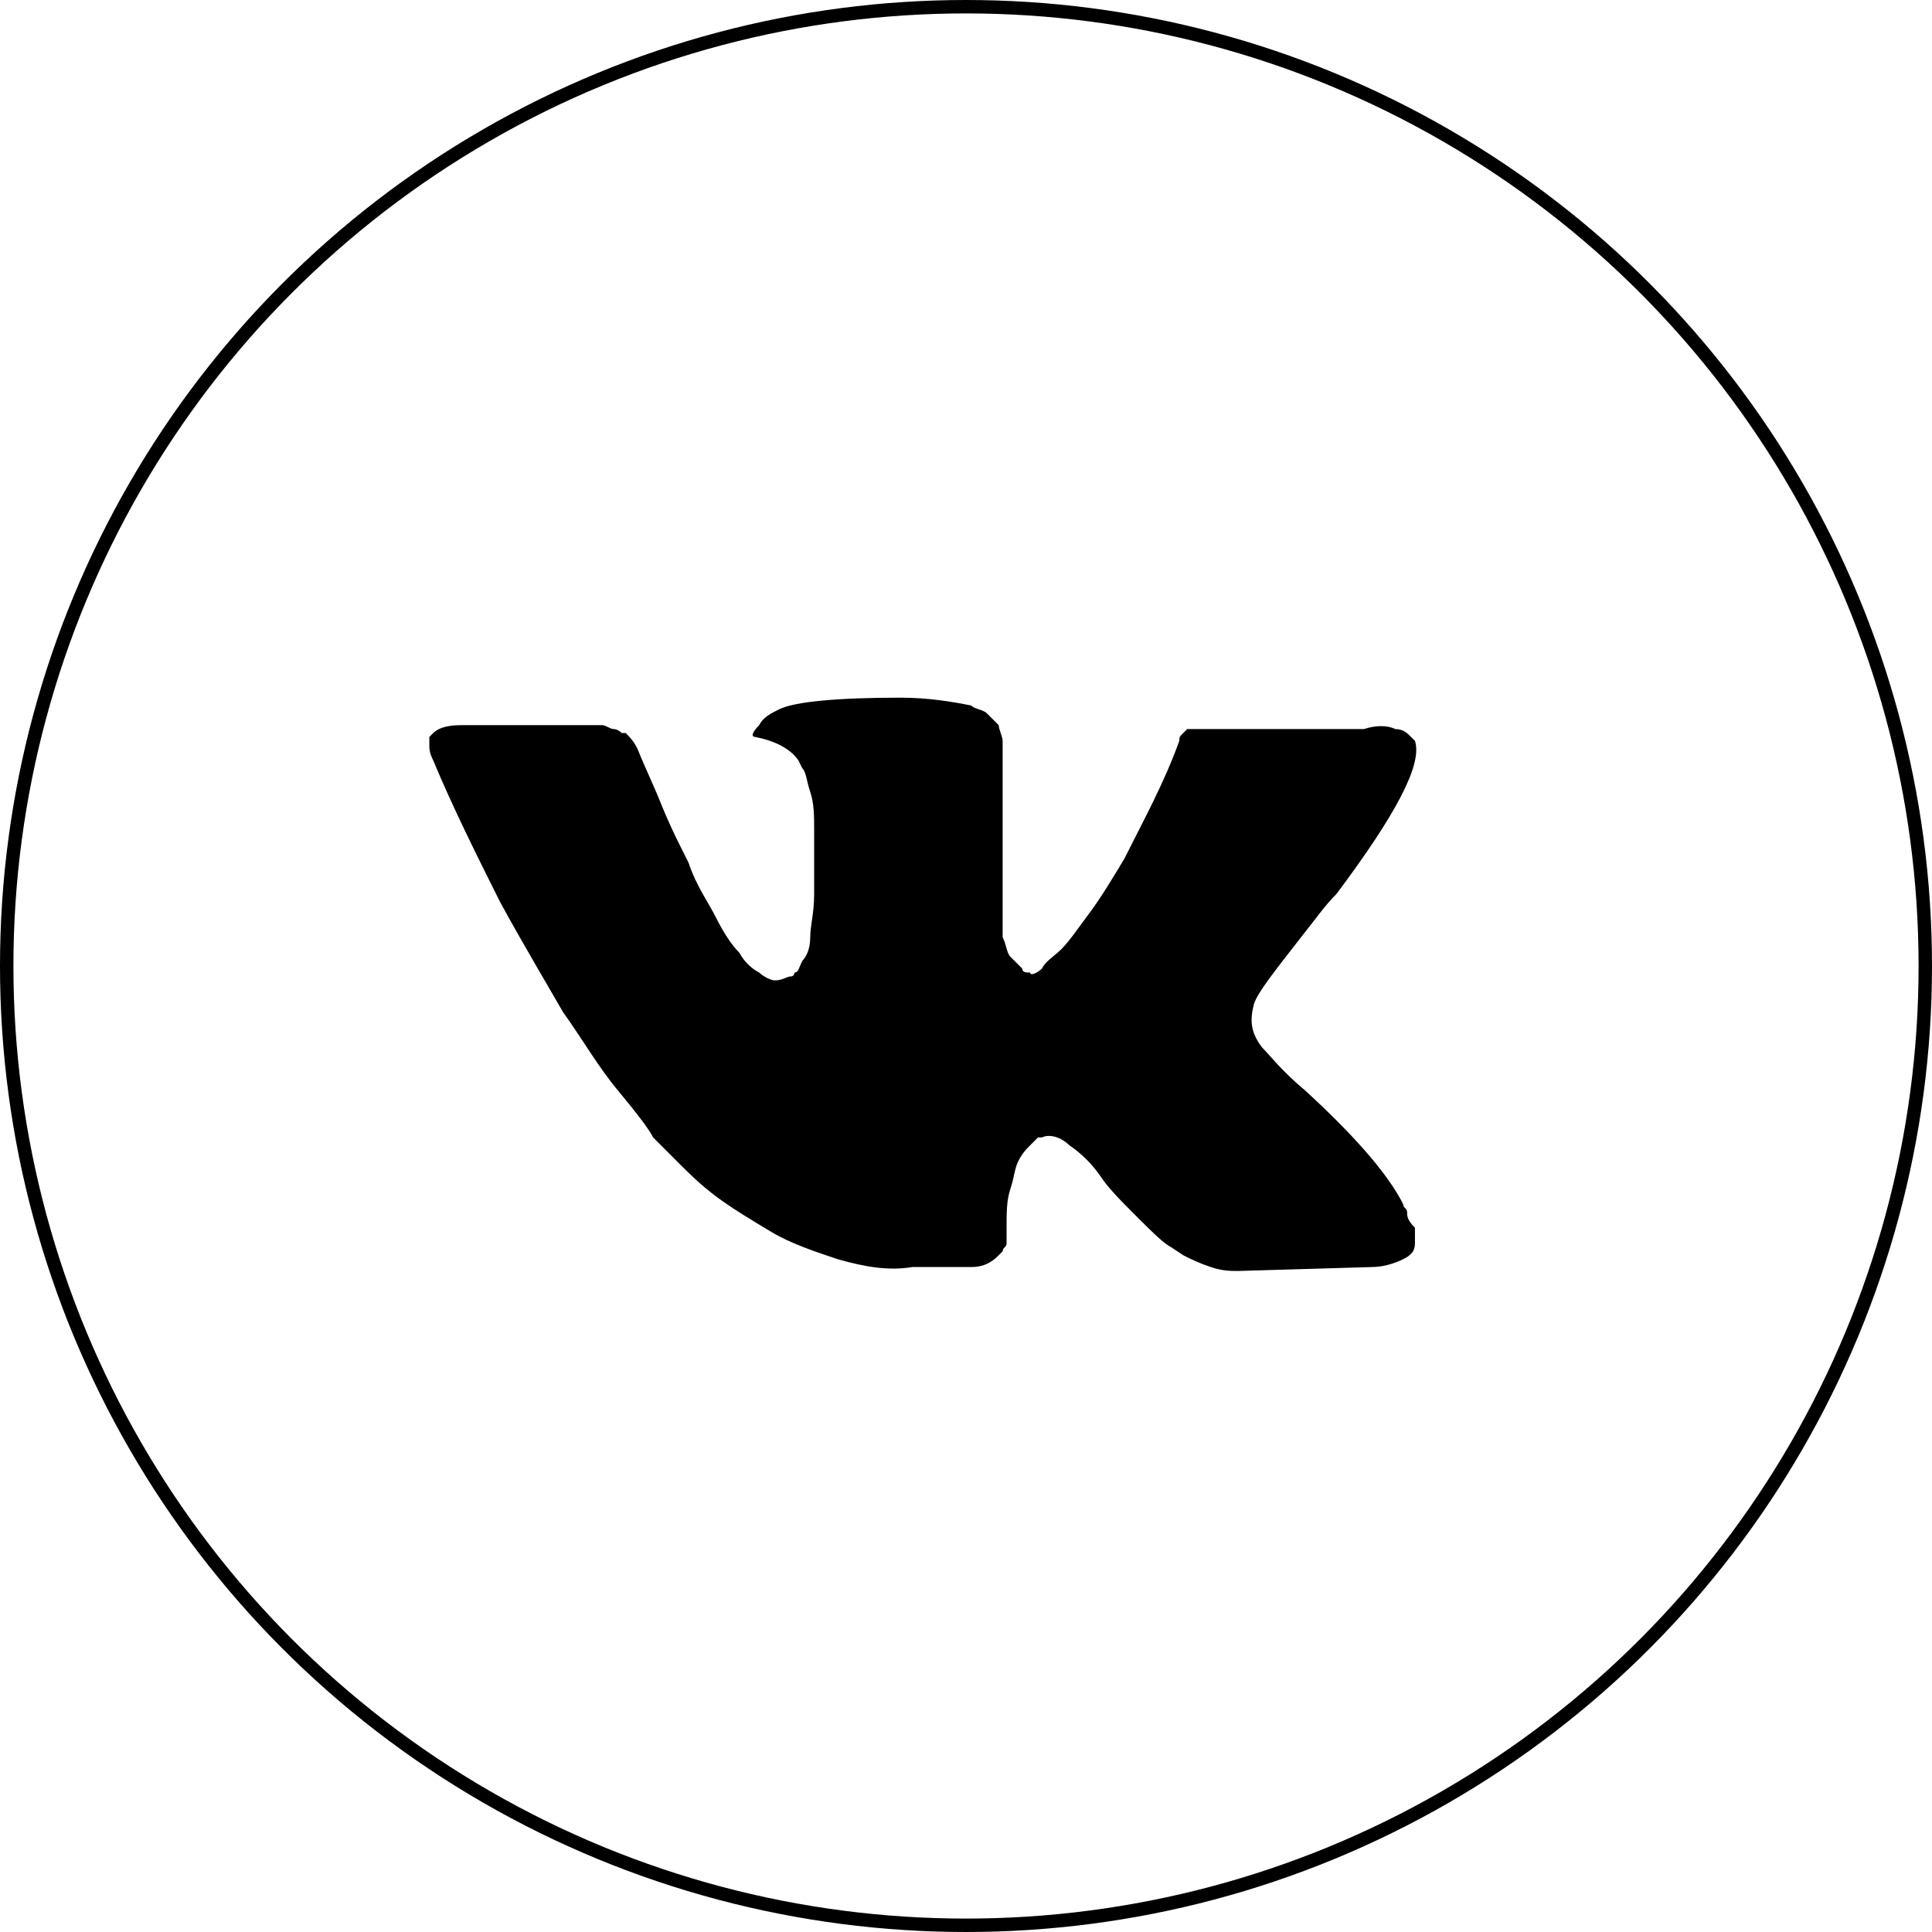 <?xml version="1.0" encoding="UTF-8"?> <svg xmlns="http://www.w3.org/2000/svg" width="144" height="144" viewBox="0 0 144 144" fill="none"> <circle cx="72" cy="72" r="71.5" stroke="black"></circle> <path d="M104.877 90.341C104.877 90.048 104.584 90.048 104.584 89.755C103.413 87.414 100.779 84.487 97.267 81.268C95.511 79.804 94.633 78.634 94.048 78.048C93.17 76.878 93.17 76 93.462 74.829C93.755 73.951 94.926 72.487 96.974 69.853C98.145 68.39 98.73 67.512 99.609 66.634C103.999 60.78 106.047 56.975 105.462 55.219L105.169 54.927C104.877 54.634 104.584 54.341 103.999 54.341C103.413 54.049 102.535 54.049 101.657 54.341H90.535C90.243 54.341 90.243 54.341 89.657 54.341C89.365 54.341 89.072 54.341 89.072 54.341H88.779H88.487L88.194 54.634C87.901 54.927 87.901 54.927 87.901 55.219C86.731 58.439 85.267 61.073 83.804 64C82.926 65.463 82.048 66.927 81.17 68.097C80.292 69.268 79.706 70.146 79.121 70.731C78.536 71.317 77.95 71.609 77.658 72.195C77.365 72.487 76.78 72.78 76.78 72.487C76.487 72.487 76.194 72.487 76.194 72.195C75.902 71.902 75.609 71.609 75.316 71.317C75.024 71.024 75.024 70.439 74.731 69.853C74.731 69.268 74.731 68.683 74.731 68.39C74.731 68.097 74.731 67.219 74.731 66.634C74.731 65.756 74.731 65.171 74.731 64.878C74.731 64 74.731 62.829 74.731 61.658C74.731 60.488 74.731 59.61 74.731 59.024C74.731 58.439 74.731 57.561 74.731 56.975C74.731 56.097 74.731 55.512 74.731 55.219C74.731 54.927 74.438 54.341 74.438 54.049C74.146 53.756 73.853 53.463 73.56 53.171C73.267 52.878 72.682 52.878 72.389 52.585C70.926 52.293 69.17 52 67.121 52C62.438 52 59.219 52.293 58.048 52.878C57.463 53.171 56.878 53.463 56.585 54.049C56 54.634 56 54.927 56.292 54.927C57.756 55.219 58.926 55.805 59.512 56.683L59.804 57.268C60.097 57.561 60.097 58.146 60.39 59.024C60.682 59.902 60.682 60.78 60.682 61.951C60.682 63.707 60.682 65.463 60.682 66.634C60.682 68.097 60.39 68.975 60.39 69.853C60.39 70.731 60.097 71.317 59.804 71.609C59.512 72.195 59.512 72.487 59.219 72.487C59.219 72.487 59.219 72.78 58.926 72.78C58.634 72.78 58.341 73.073 57.756 73.073C57.463 73.073 56.878 72.78 56.585 72.487C56 72.195 55.414 71.609 55.121 71.024C54.536 70.439 53.951 69.561 53.365 68.39C52.78 67.219 51.902 66.049 51.317 64.292L50.731 63.122C50.439 62.536 49.853 61.366 49.268 59.902C48.683 58.439 48.097 57.268 47.512 55.805C47.219 55.219 46.927 54.927 46.634 54.634H46.341C46.341 54.634 46.048 54.341 45.756 54.341C45.463 54.341 45.17 54.049 44.878 54.049H34.341C33.171 54.049 32.585 54.341 32.293 54.634L32 54.927C32 54.927 32 55.219 32 55.512C32 55.805 32 56.097 32.293 56.683C33.756 60.195 35.512 63.707 37.268 67.219C39.024 70.439 40.78 73.365 41.951 75.414C43.414 77.463 44.585 79.512 46.048 81.268C47.512 83.024 48.39 84.195 48.683 84.78C49.268 85.365 49.561 85.658 49.853 85.951L50.731 86.829C51.317 87.414 52.195 88.292 53.365 89.17C54.536 90.048 55.999 90.926 57.463 91.804C58.926 92.682 60.682 93.267 62.438 93.853C64.487 94.438 66.243 94.731 67.999 94.438H72.389C73.267 94.438 73.853 94.146 74.438 93.56L74.731 93.267C74.731 92.975 75.024 92.975 75.024 92.682C75.024 92.389 75.024 92.097 75.024 91.511C75.024 90.341 75.024 89.463 75.316 88.585C75.609 87.707 75.609 87.121 75.902 86.536C76.194 85.951 76.487 85.658 76.78 85.365C77.072 85.073 77.365 84.78 77.365 84.78H77.658C78.243 84.487 79.121 84.78 79.706 85.365C80.585 85.951 81.463 86.829 82.048 87.707C82.633 88.585 83.511 89.463 84.682 90.633C85.853 91.804 86.731 92.682 87.316 92.975L88.194 93.56C88.779 93.853 89.365 94.146 90.243 94.438C91.121 94.731 91.706 94.731 92.291 94.731L102.243 94.438C103.121 94.438 103.999 94.146 104.584 93.853C105.169 93.56 105.462 93.267 105.462 92.682C105.462 92.389 105.462 91.804 105.462 91.511C104.877 90.926 104.877 90.633 104.877 90.341Z" fill="black"></path> </svg> 